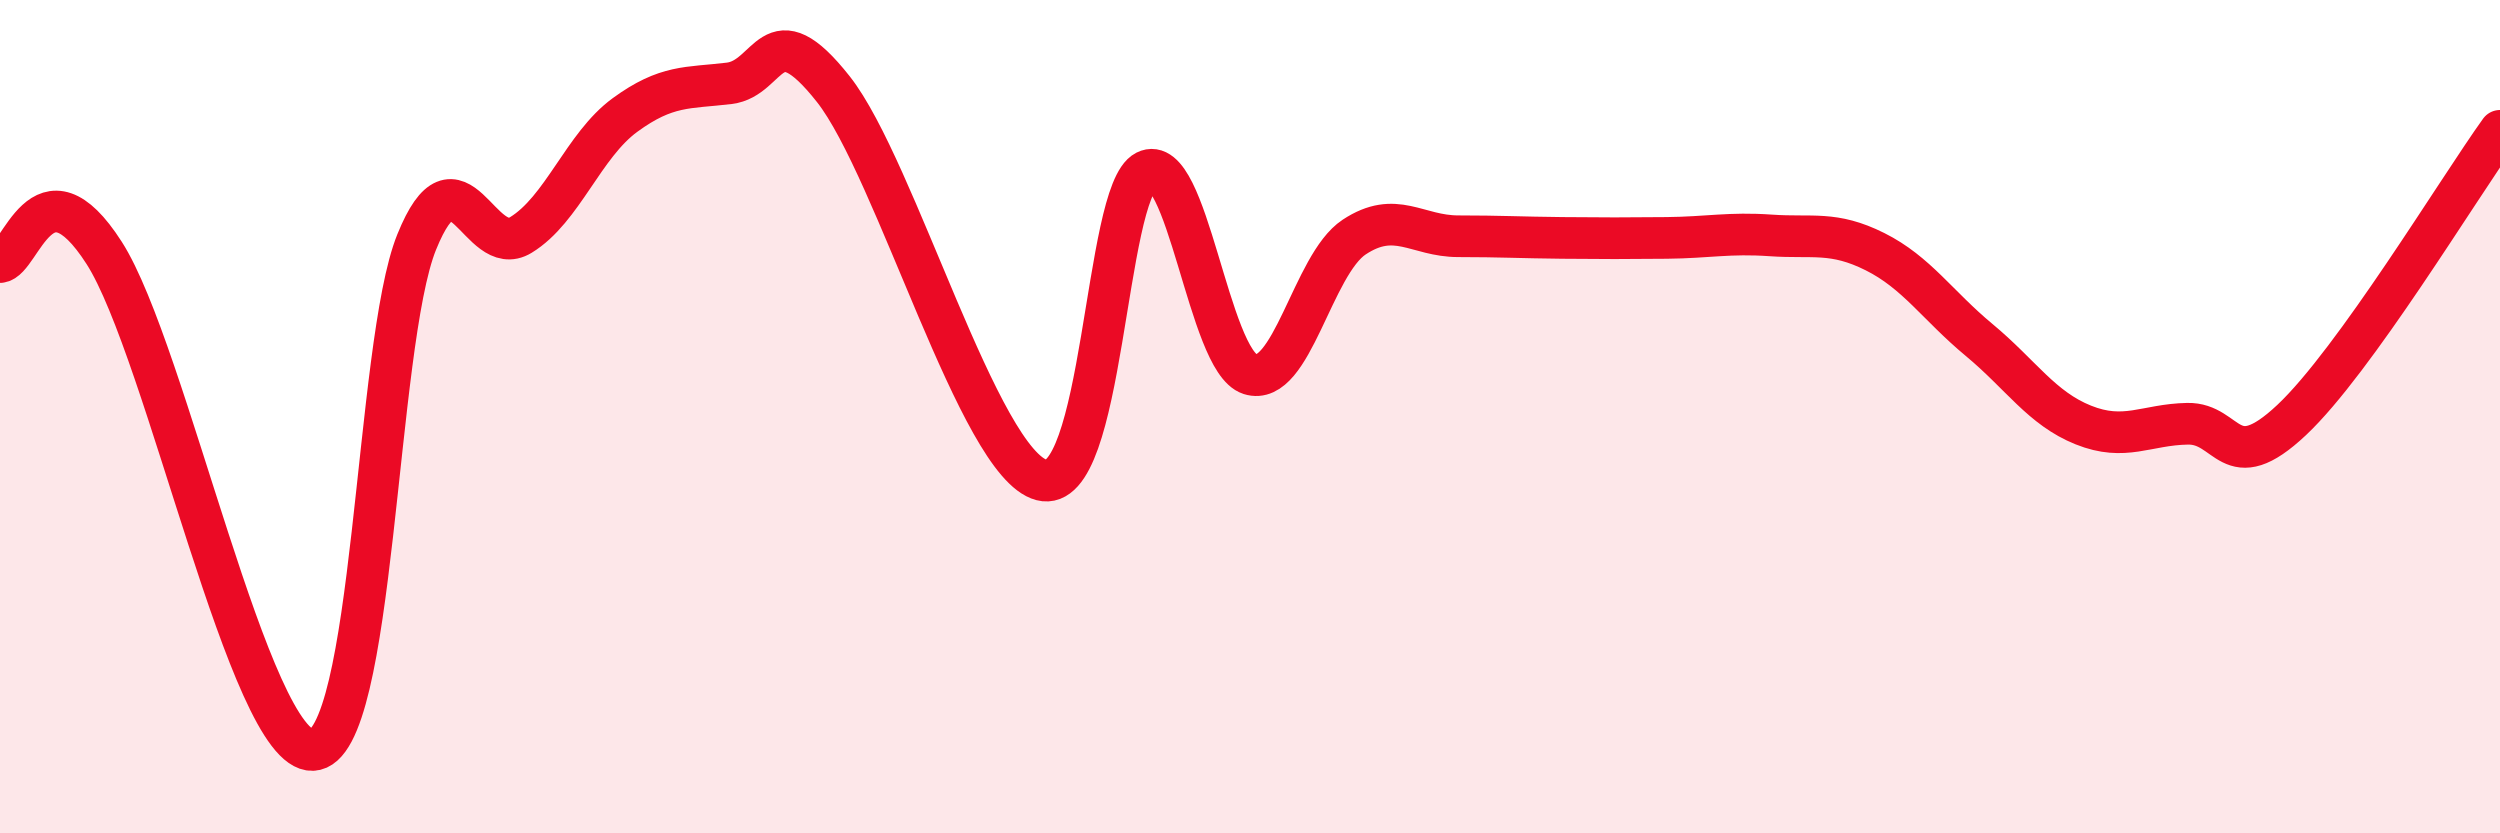 
    <svg width="60" height="20" viewBox="0 0 60 20" xmlns="http://www.w3.org/2000/svg">
      <path
        d="M 0,6.29 C 0.5,6.25 1,3.73 2.5,6.07 C 4,8.41 6,18.05 7.5,18 C 9,17.95 9,8.28 10,5.81 C 11,3.34 11.5,6.25 12.5,5.64 C 13.5,5.03 14,3.49 15,2.76 C 16,2.03 16.5,2.12 17.5,2 C 18.5,1.88 18.5,0.24 20,2.14 C 21.5,4.04 23.5,11.13 25,11.52 C 26.5,11.91 26.5,4.62 27.5,4.11 C 28.5,3.6 29,8.66 30,8.98 C 31,9.3 31.5,6.35 32.5,5.69 C 33.5,5.03 34,5.67 35,5.67 C 36,5.67 36.5,5.7 37.5,5.71 C 38.5,5.72 39,5.72 40,5.71 C 41,5.7 41.5,5.58 42.5,5.65 C 43.5,5.72 44,5.54 45,6.04 C 46,6.54 46.5,7.33 47.5,8.16 C 48.5,8.99 49,9.8 50,10.2 C 51,10.6 51.5,10.19 52.5,10.17 C 53.5,10.15 53.5,11.49 55,10.08 C 56.5,8.67 59,4.53 60,3.14L60 20L0 20Z"
        fill="#EB0A25"
        opacity="0.1"
        stroke-linecap="round"
        stroke-linejoin="round"
      />
      <path
        d="M 0,6.29 C 0.5,6.25 1,3.73 2.5,6.07 C 4,8.41 6,18.05 7.5,18 C 9,17.95 9,8.28 10,5.81 C 11,3.34 11.5,6.25 12.5,5.64 C 13.5,5.03 14,3.49 15,2.76 C 16,2.03 16.5,2.12 17.5,2 C 18.5,1.88 18.5,0.24 20,2.14 C 21.5,4.04 23.5,11.13 25,11.52 C 26.5,11.91 26.5,4.62 27.5,4.11 C 28.5,3.6 29,8.66 30,8.98 C 31,9.3 31.5,6.35 32.5,5.69 C 33.5,5.03 34,5.67 35,5.67 C 36,5.67 36.5,5.7 37.5,5.71 C 38.5,5.72 39,5.72 40,5.71 C 41,5.7 41.5,5.58 42.5,5.65 C 43.5,5.72 44,5.54 45,6.04 C 46,6.54 46.5,7.33 47.5,8.16 C 48.5,8.99 49,9.8 50,10.2 C 51,10.6 51.5,10.19 52.5,10.17 C 53.5,10.15 53.5,11.49 55,10.08 C 56.5,8.67 59,4.53 60,3.14"
        stroke="#EB0A25"
        stroke-width="1"
        fill="none"
        stroke-linecap="round"
        stroke-linejoin="round"
      />
    </svg>
  